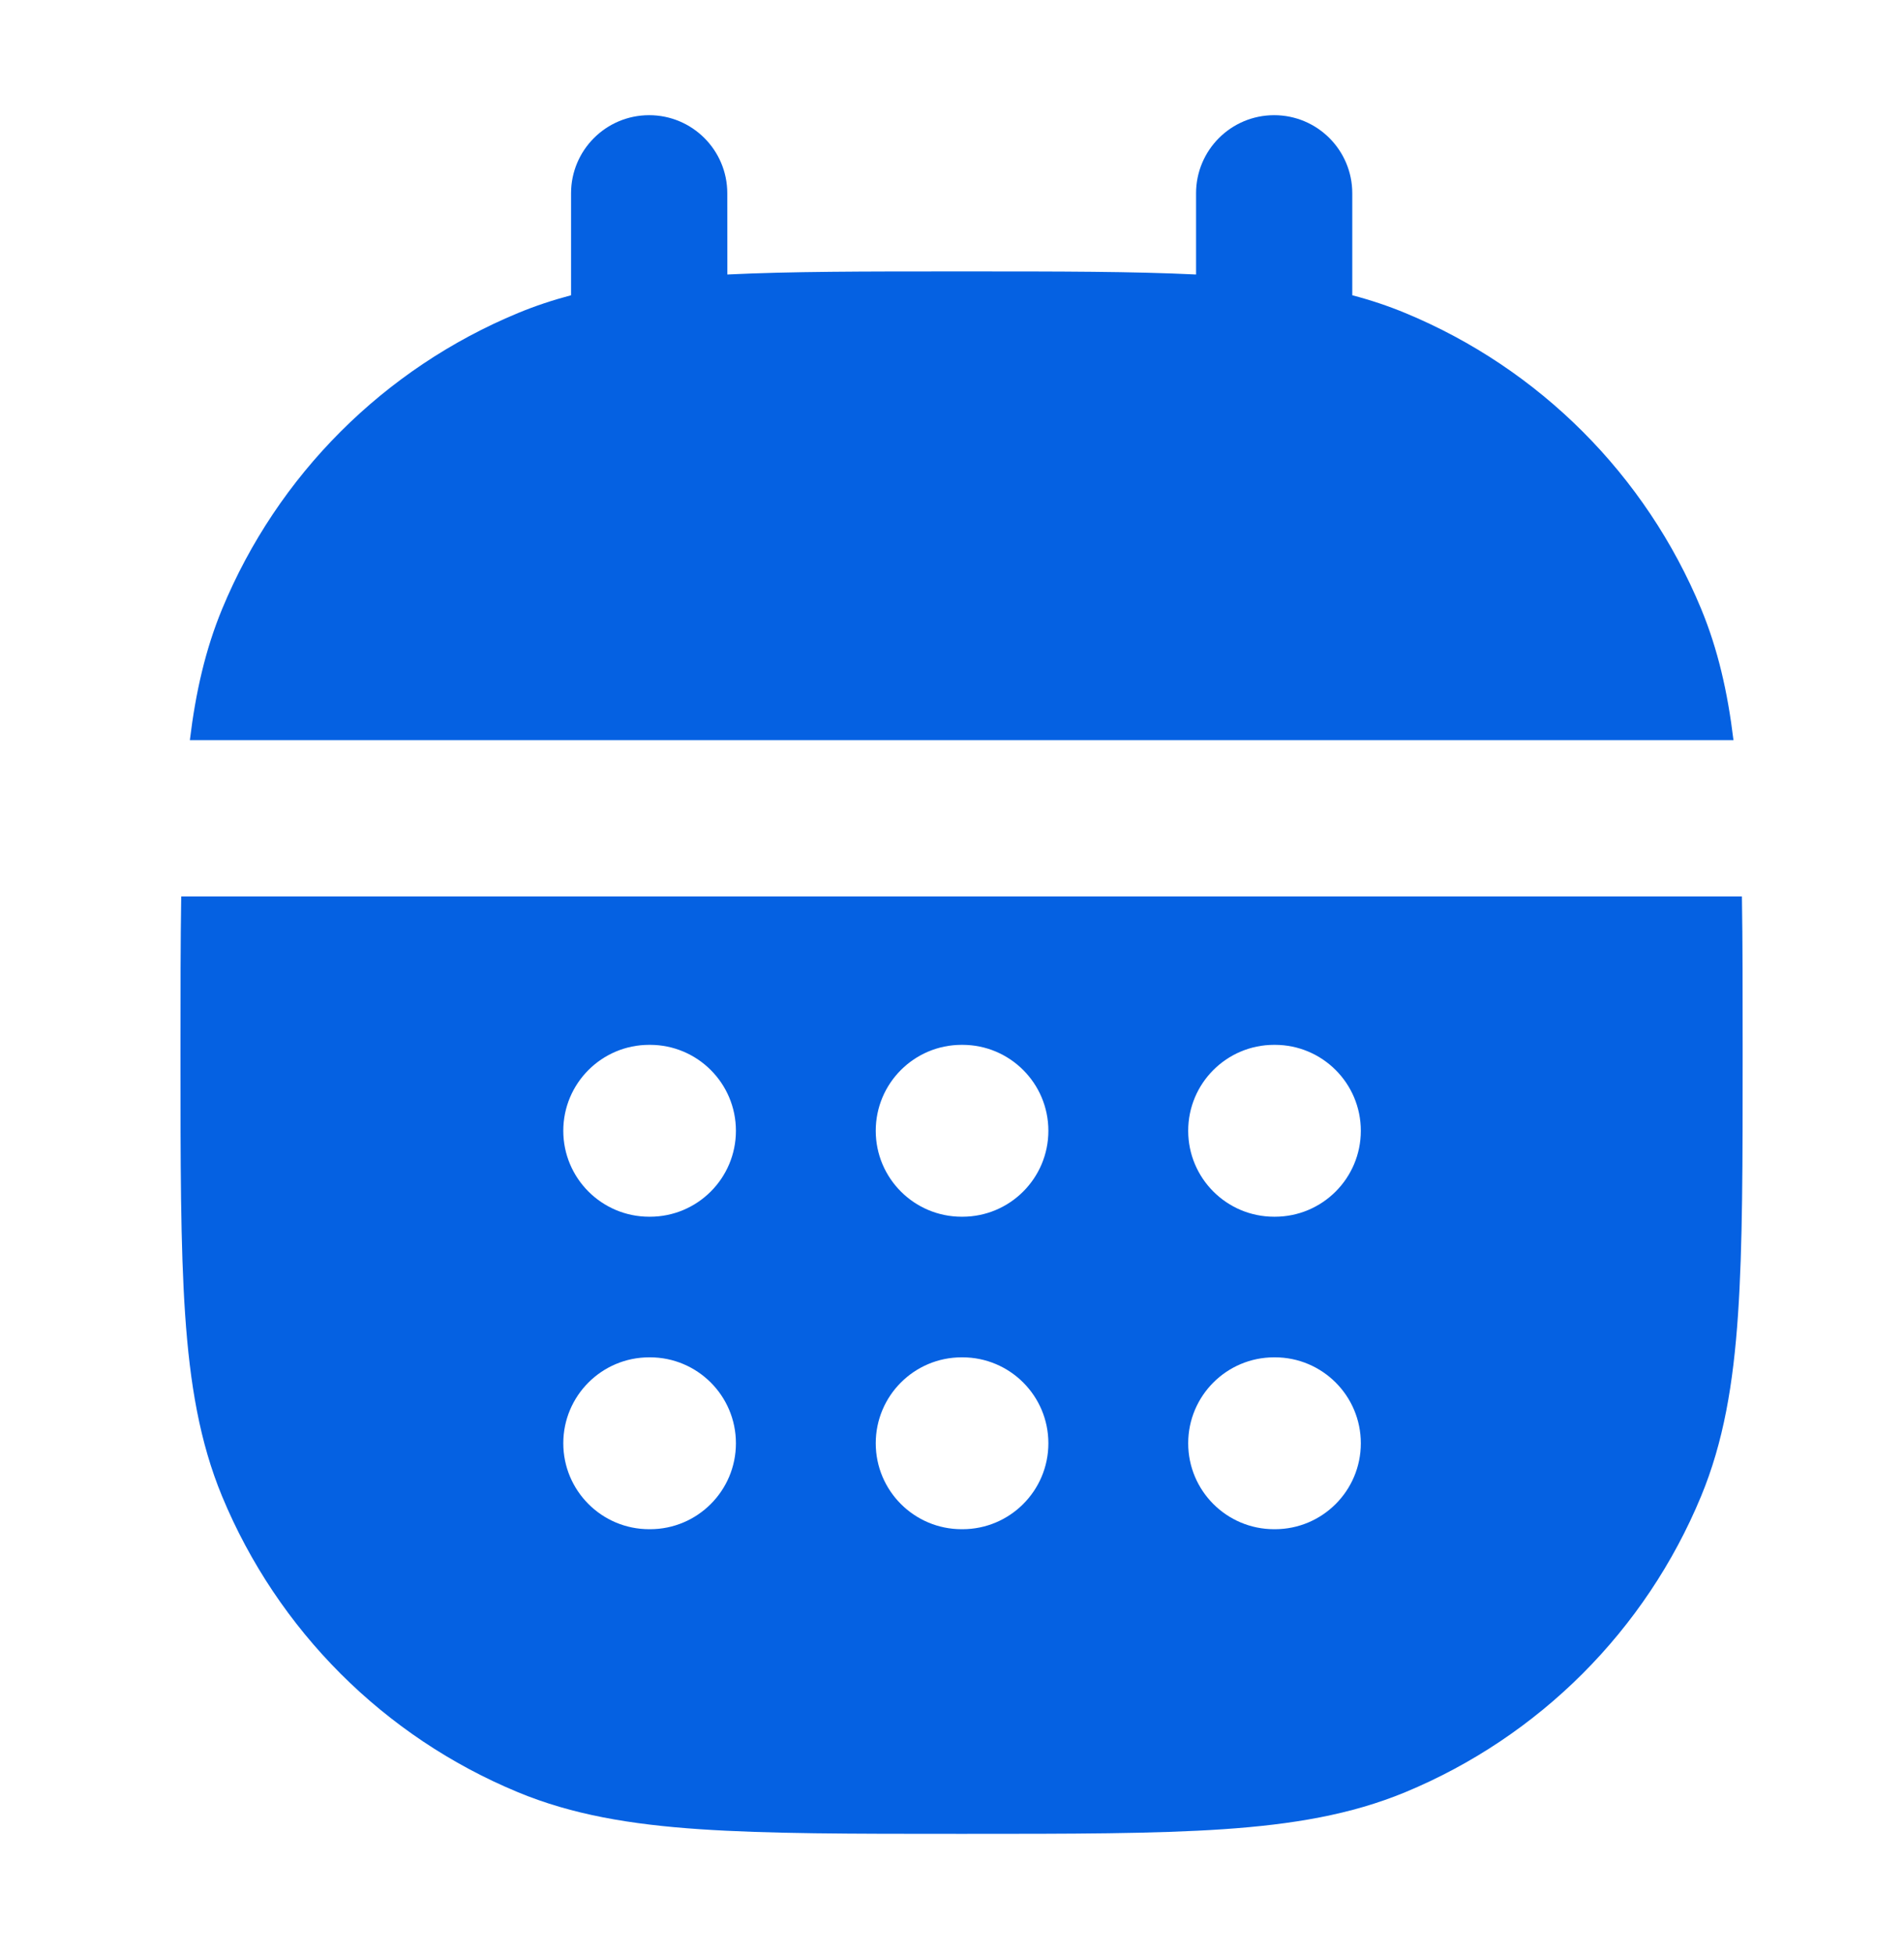 <svg fill="none" height="40" viewBox="0 0 39 40" width="39" xmlns="http://www.w3.org/2000/svg"><g fill="#0561e2"><path d="m14.897 3.959c0-.884-.716-1.6-1.6-1.6-.884 0-1.6.716-1.6 1.6v2.088c-.373.099-.734.218-1.086.364-2.744 1.137-4.925 3.317-6.061 6.061-.342.827-.542 1.703-.661 2.686h31.618c-.119-.983-.319-1.859-.661-2.686-1.137-2.744-3.317-4.925-6.061-6.061-.352-.146-.713-.266-1.086-.364v-2.088c0-.884-.716-1.6-1.6-1.6-.884 0-1.6.716-1.6 1.6v1.663c-1.288-.063-2.814-.063-4.666-.063h-.269c-1.851-0-3.378-0-4.666.063z"/><path clip-rule="evenodd" d="m35.683 18.359h-31.971c-.015.93-.015 1.975-.015 3.158v.101c-0 2.187-0 3.909.095 5.303.097 1.42.298 2.615.757 3.724 1.137 2.744 3.317 4.925 6.061 6.061 1.11.46 2.304.661 3.724.757 1.393.095 3.116.095 5.303.095h.118c2.187 0 3.909 0 5.303-.095 1.42-.097 2.615-.298 3.724-.757 2.744-1.137 4.925-3.317 6.061-6.061.46-1.109.661-2.304.757-3.724.095-1.393.095-3.116.095-5.303v-.101c0-1.183 0-2.229-.015-3.159zm-24.145 4.8c0-.972.788-1.76 1.76-1.76h.016c.972 0 1.76.788 1.76 1.76s-.788 1.76-1.76 1.76h-.016c-.972 0-1.76-.788-1.76-1.76zm6.4 0c0-.972.788-1.76 1.76-1.76h.016c.972 0 1.76.788 1.76 1.76s-.788 1.76-1.76 1.76h-.016c-.972 0-1.76-.788-1.76-1.76zm6.4 0c0-.972.788-1.76 1.76-1.76h.016c.972 0 1.76.788 1.76 1.76s-.788 1.76-1.76 1.76h-.016c-.972 0-1.76-.788-1.76-1.76zm-12.8 6.4c0-.972.788-1.76 1.76-1.76h.016c.972 0 1.76.788 1.76 1.76s-.788 1.76-1.76 1.76h-.016c-.972 0-1.76-.788-1.76-1.76zm6.4 0c0-.972.788-1.76 1.76-1.76h.016c.972 0 1.76.788 1.76 1.76s-.788 1.76-1.76 1.76h-.016c-.972 0-1.76-.788-1.76-1.76zm6.4 0c0-.972.788-1.76 1.76-1.76h.016c.972 0 1.76.788 1.76 1.76s-.788 1.76-1.76 1.76h-.016c-.972 0-1.76-.788-1.76-1.76z" fill-rule="evenodd"/></g></svg>